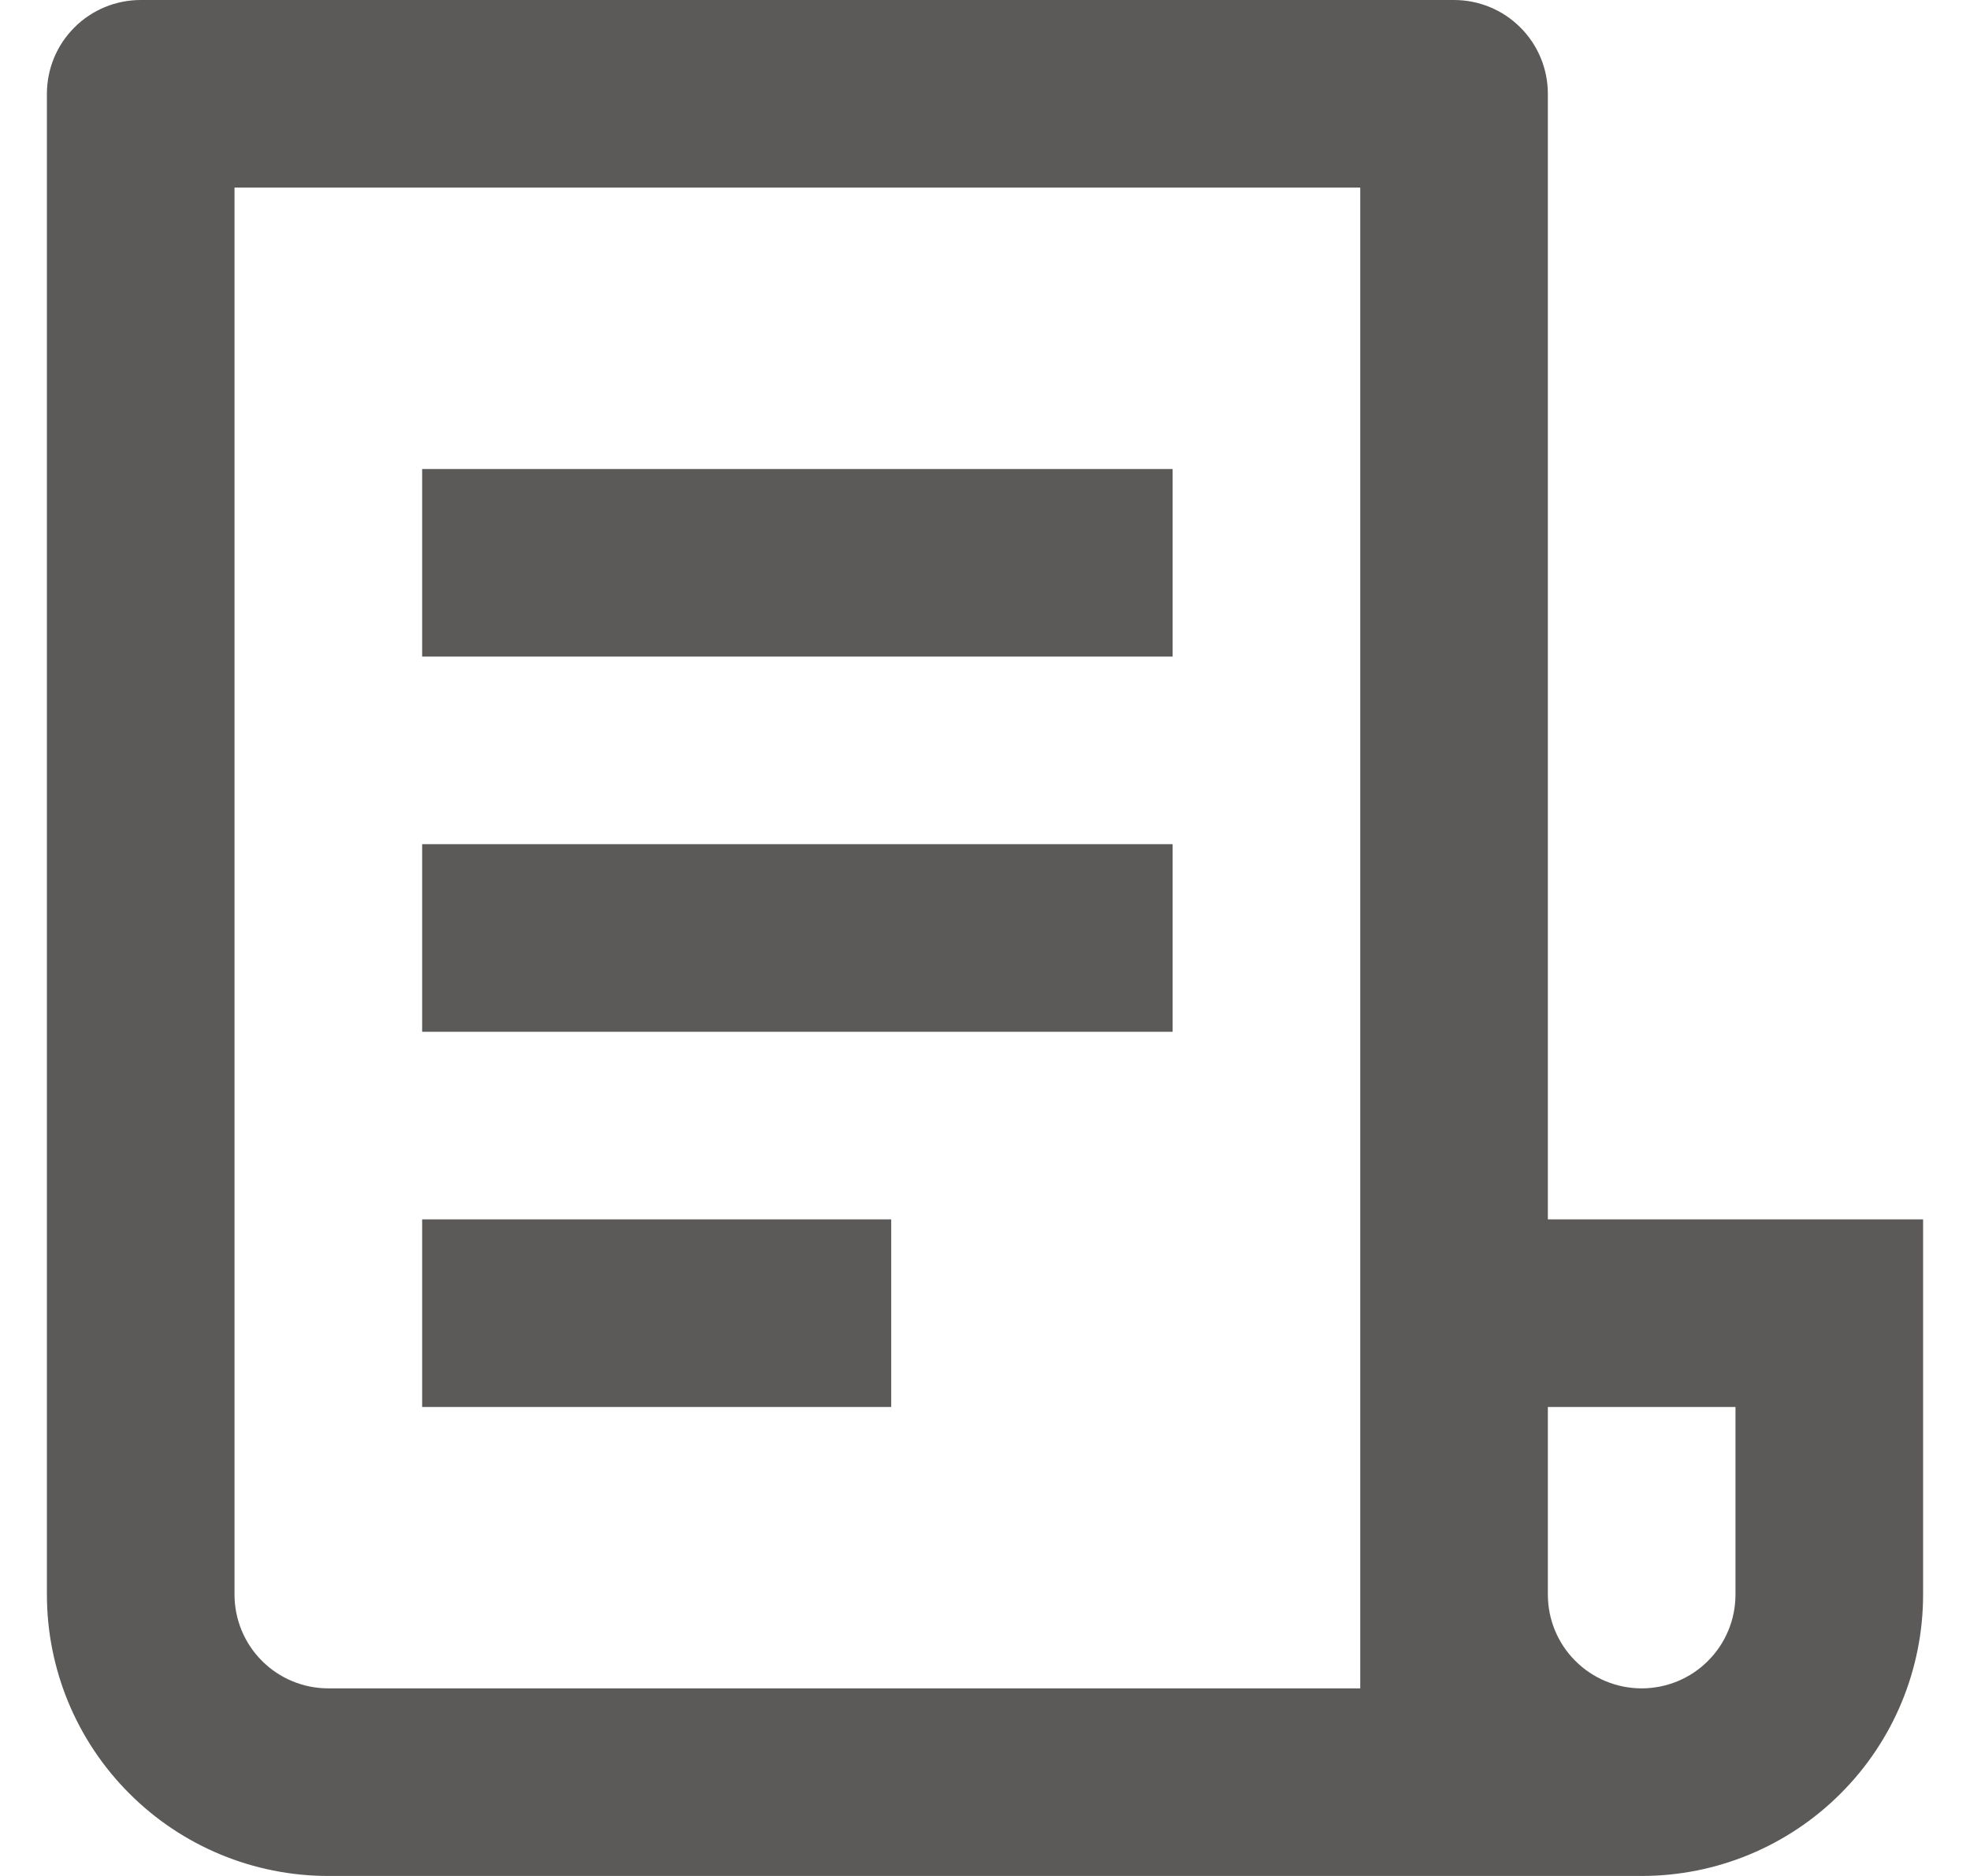 <?xml version="1.0" encoding="UTF-8"?>
<svg xmlns="http://www.w3.org/2000/svg" width="21" height="20" viewBox="0 0 21 20" fill="none">
  <path d="M17.5 20H3.5C2.704 20 1.941 19.684 1.379 19.121C0.816 18.559 0.5 17.796 0.5 17V1C0.5 0.735 0.605 0.48 0.793 0.293C0.98 0.105 1.235 0 1.5 0H15.5C15.765 0 16.02 0.105 16.207 0.293C16.395 0.48 16.5 0.735 16.5 1V13H20.5V17C20.5 17.796 20.184 18.559 19.621 19.121C19.059 19.684 18.296 20 17.5 20ZM16.5 15V17C16.5 17.265 16.605 17.52 16.793 17.707C16.98 17.895 17.235 18 17.5 18C17.765 18 18.02 17.895 18.207 17.707C18.395 17.52 18.5 17.265 18.5 17V15H16.5ZM14.5 18V2H2.5V17C2.5 17.265 2.605 17.52 2.793 17.707C2.98 17.895 3.235 18 3.5 18H14.5ZM4.5 5H12.5V7H4.5V5ZM4.5 9H12.5V11H4.5V9ZM4.5 13H9.5V15H4.5V13Z" fill="#181513" fill-opacity="0.7"></path>
</svg>
